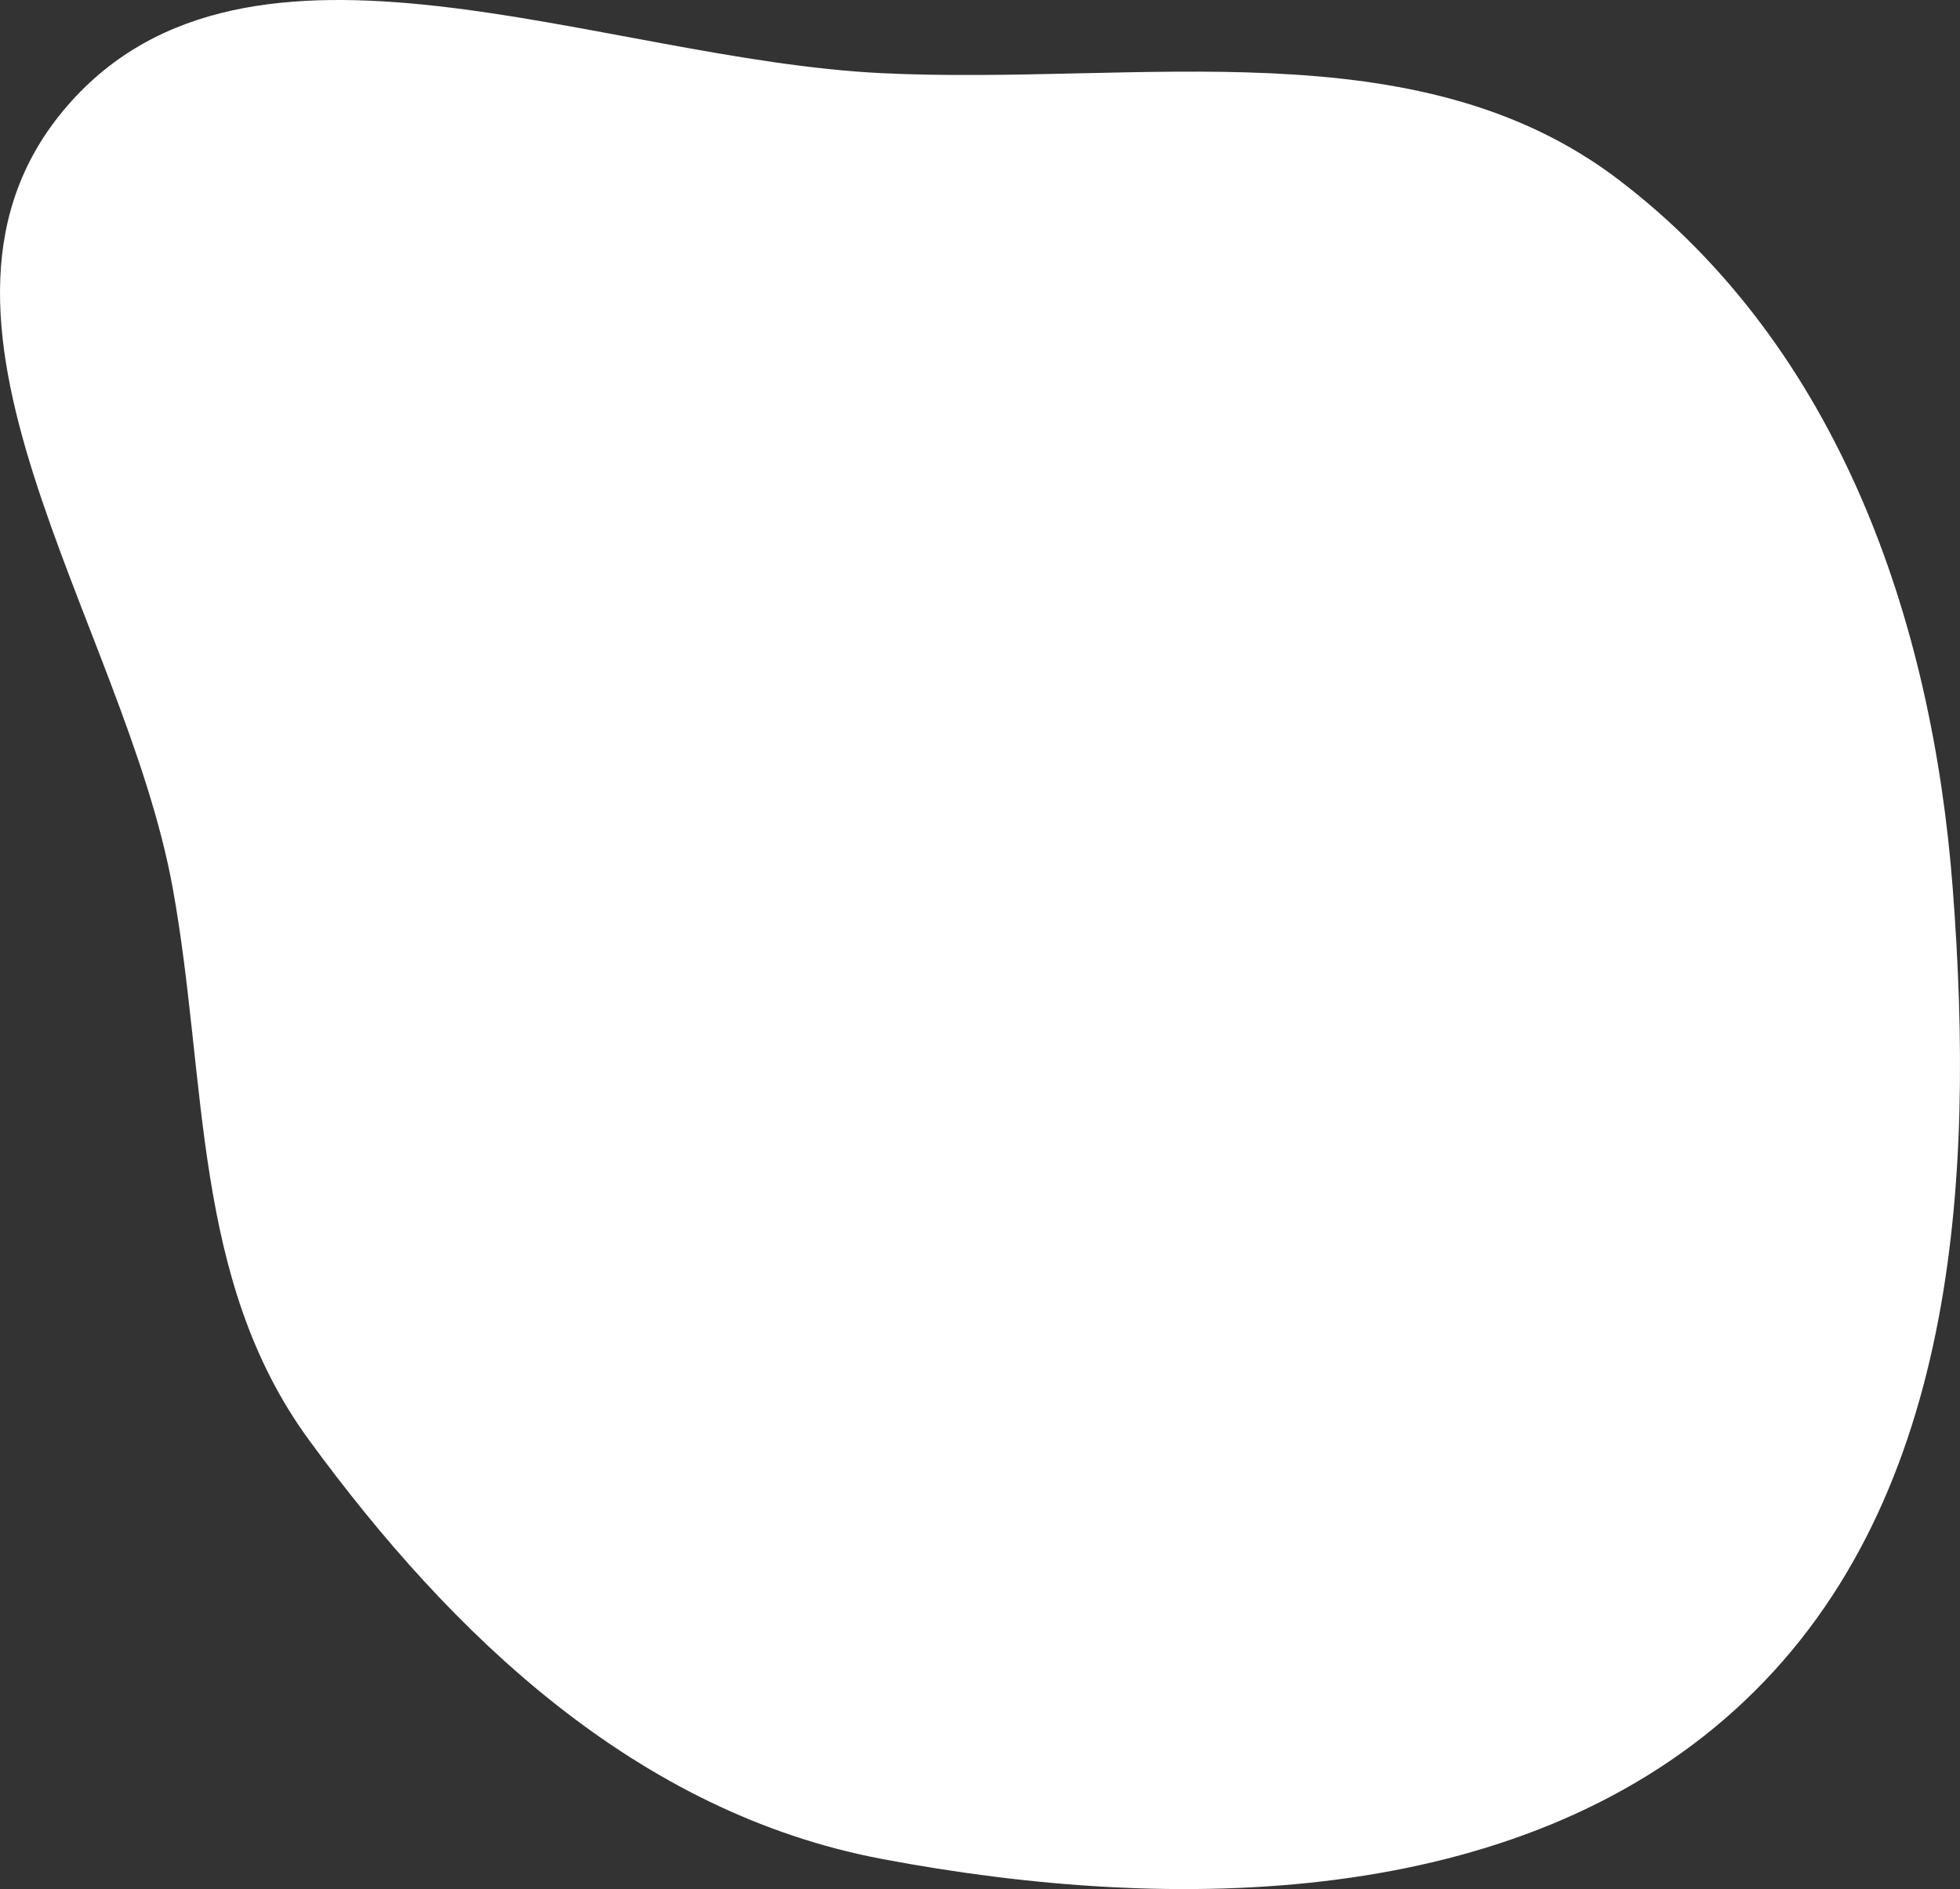 <svg width="55" height="53" viewBox="0 0 55 53" fill="none" xmlns="http://www.w3.org/2000/svg">
<rect x="0" y="0" width="55" height="53" fill="#333333" stroke="none"/>
<path id="Vector" fill-rule="evenodd" clip-rule="evenodd" d="M24.747 2.053C31.983 2.4 39.742 0.718 45.423 5.044C51.591 9.741 54.222 17.387 54.797 24.934C55.422 33.149 54.923 42.32 48.69 47.967C42.55 53.528 33.021 53.719 24.747 52.155C17.881 50.856 12.695 45.906 8.67 40.4C5.376 35.894 5.831 30.361 4.85 24.934C3.482 17.369 -3.221 8.847 1.9 2.957C6.984 -2.89 16.833 1.673 24.747 2.053Z" fill="white"/>
</svg>
